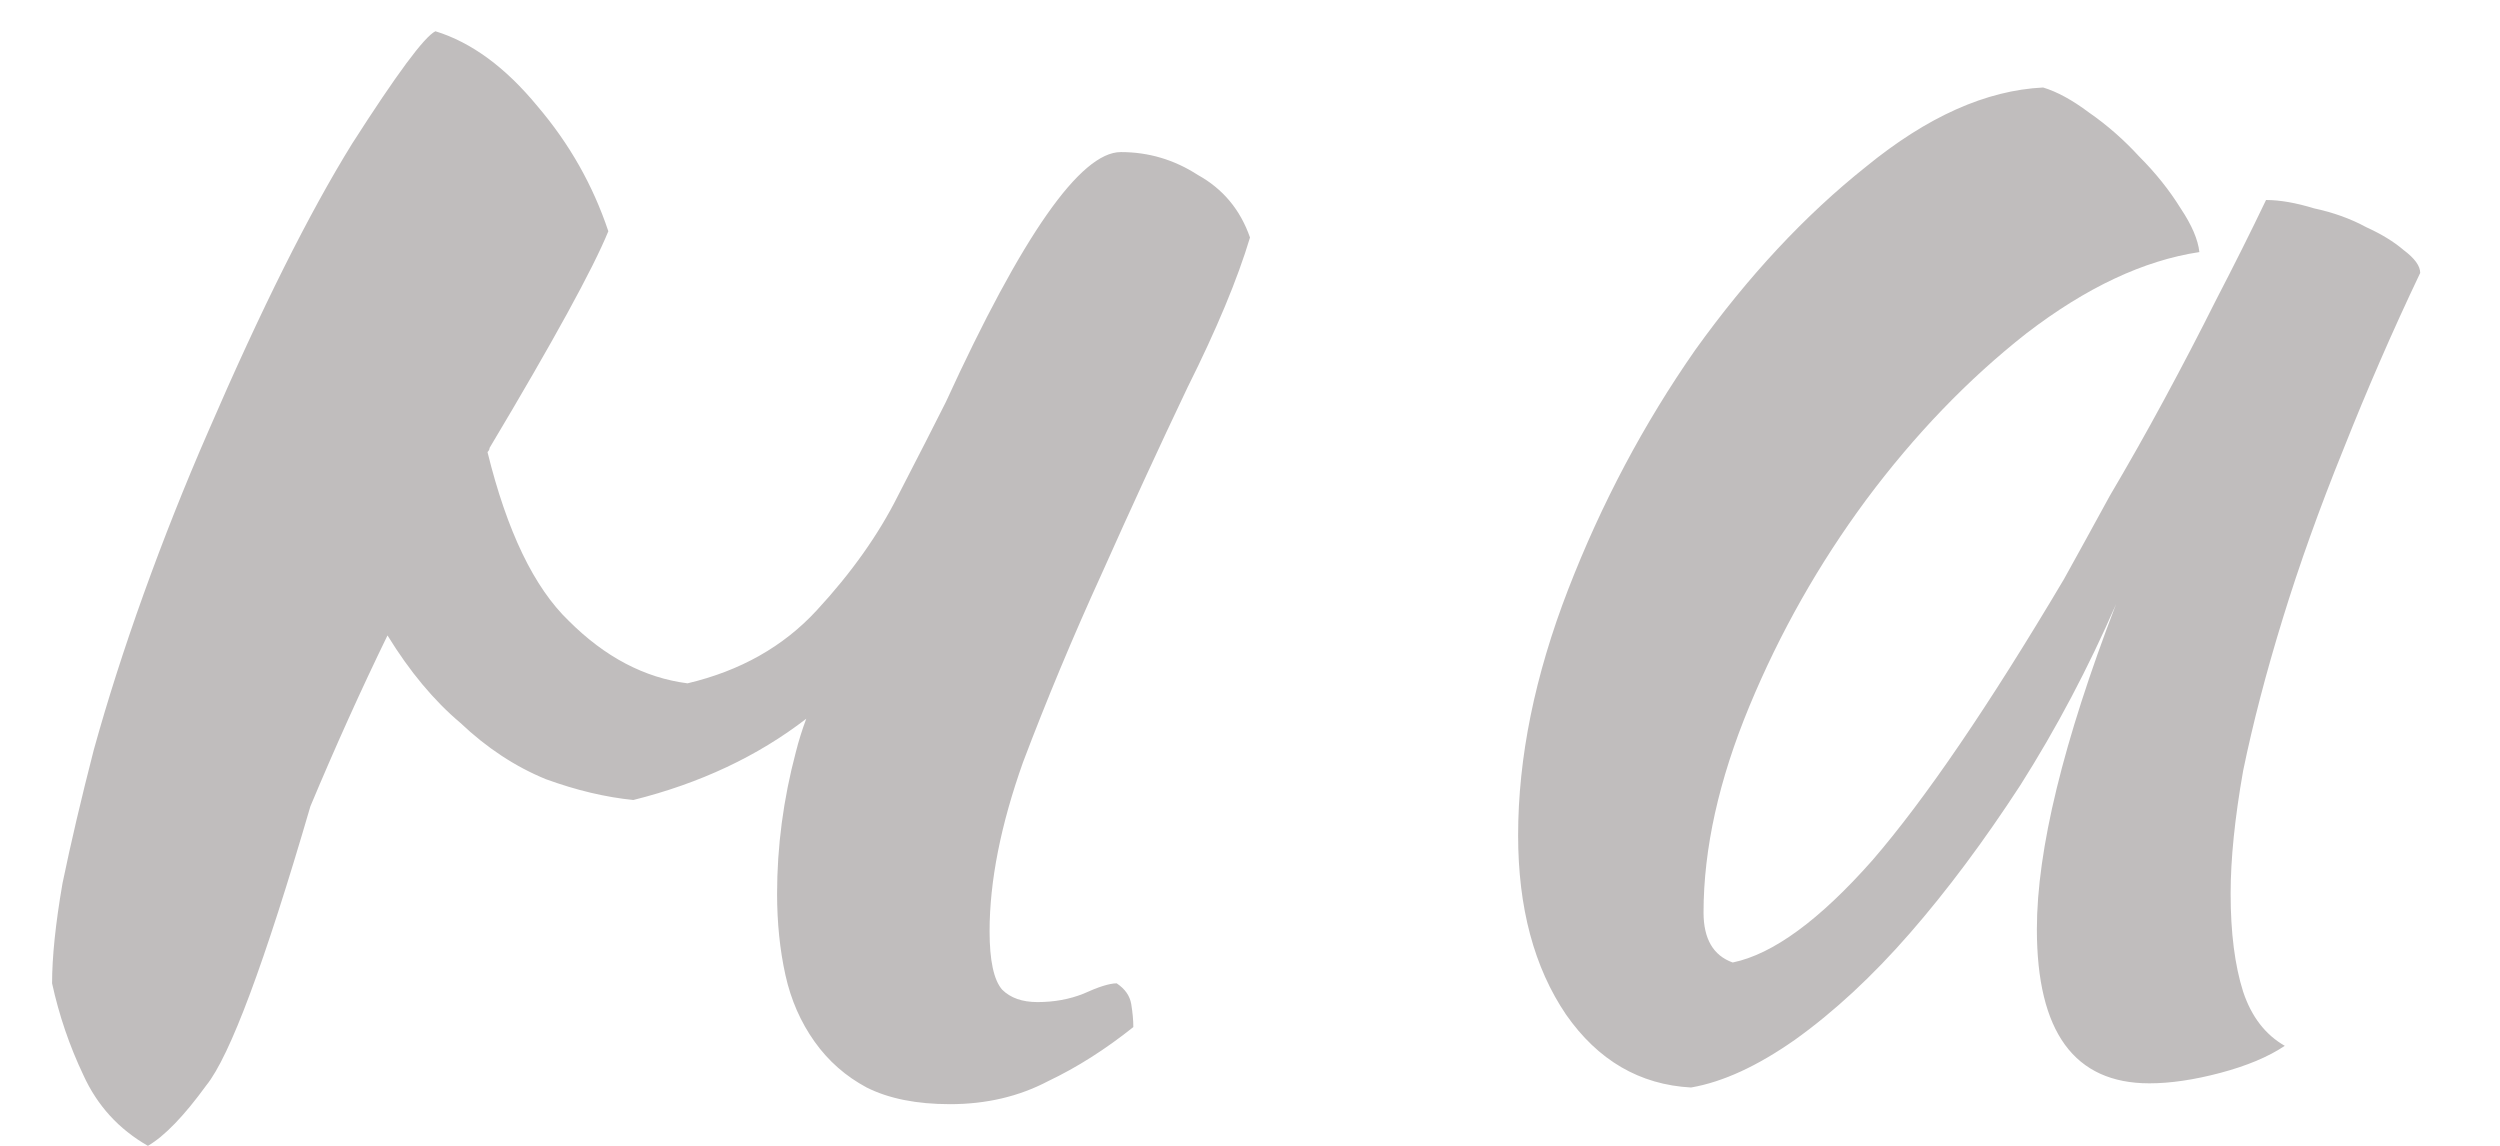 <?xml version="1.0" encoding="UTF-8"?> <svg xmlns="http://www.w3.org/2000/svg" width="24" height="11" viewBox="0 0 24 11" fill="none"><path d="M8.62 4.76C8.82 4.373 8.973 4.073 9.08 3.86C9.813 2.26 10.373 1.46 10.76 1.46C11.027 1.46 11.273 1.533 11.5 1.68C11.74 1.813 11.907 2.013 12 2.28C11.88 2.68 11.68 3.16 11.4 3.72C11.133 4.28 10.86 4.873 10.58 5.5C10.3 6.113 10.047 6.72 9.82 7.32C9.607 7.92 9.5 8.46 9.5 8.94C9.5 9.22 9.54 9.407 9.62 9.5C9.7 9.58 9.813 9.62 9.96 9.62C10.12 9.62 10.267 9.593 10.4 9.54C10.547 9.473 10.653 9.44 10.72 9.44C10.8 9.493 10.847 9.56 10.86 9.64C10.873 9.72 10.88 9.793 10.88 9.86C10.613 10.073 10.34 10.247 10.06 10.38C9.78 10.527 9.467 10.6 9.12 10.6C8.8 10.6 8.533 10.547 8.32 10.44C8.12 10.333 7.953 10.187 7.82 10C7.687 9.813 7.593 9.6 7.54 9.36C7.487 9.12 7.46 8.86 7.46 8.58C7.46 8.127 7.52 7.673 7.64 7.22C7.667 7.113 7.7 7.007 7.74 6.9C7.273 7.26 6.72 7.52 6.08 7.68C5.813 7.653 5.533 7.587 5.24 7.48C4.947 7.36 4.673 7.18 4.42 6.94C4.167 6.727 3.933 6.447 3.72 6.1C3.467 6.62 3.22 7.167 2.98 7.74C2.54 9.247 2.207 10.14 1.98 10.42C1.767 10.713 1.58 10.907 1.42 11C1.14 10.84 0.933 10.613 0.8 10.32C0.667 10.04 0.567 9.747 0.5 9.44C0.5 9.187 0.533 8.867 0.6 8.48C0.68 8.093 0.78 7.667 0.9 7.2C1.033 6.72 1.193 6.22 1.38 5.7C1.567 5.18 1.773 4.66 2 4.14C2.507 2.967 2.967 2.047 3.38 1.38C3.807 0.713 4.073 0.353 4.18 0.3C4.527 0.407 4.853 0.647 5.16 1.02C5.467 1.38 5.693 1.78 5.84 2.22C5.693 2.58 5.313 3.273 4.7 4.3C4.7 4.313 4.693 4.327 4.68 4.34C4.867 5.1 5.127 5.64 5.46 5.96C5.807 6.307 6.187 6.507 6.6 6.56C7.107 6.44 7.52 6.207 7.84 5.86C8.173 5.5 8.433 5.133 8.62 4.76ZM21.754 1.92C21.887 1.92 22.041 1.947 22.214 2C22.401 2.04 22.567 2.1 22.714 2.18C22.861 2.247 22.981 2.32 23.074 2.4C23.181 2.48 23.234 2.553 23.234 2.62C22.967 3.18 22.721 3.747 22.494 4.32C22.267 4.88 22.074 5.42 21.914 5.94C21.754 6.46 21.627 6.947 21.534 7.4C21.454 7.853 21.414 8.247 21.414 8.58C21.414 8.953 21.454 9.267 21.534 9.52C21.614 9.76 21.747 9.933 21.934 10.04C21.774 10.147 21.567 10.233 21.314 10.3C21.061 10.367 20.834 10.4 20.634 10.4C19.914 10.4 19.554 9.907 19.554 8.92C19.554 8.16 19.807 7.12 20.314 5.8C20.047 6.413 19.741 6.993 19.394 7.54C19.047 8.073 18.694 8.547 18.334 8.96C17.974 9.373 17.607 9.713 17.234 9.98C16.874 10.233 16.541 10.387 16.234 10.44C15.741 10.413 15.341 10.18 15.034 9.74C14.727 9.287 14.574 8.713 14.574 8.02C14.574 7.273 14.734 6.487 15.054 5.66C15.374 4.833 15.781 4.067 16.274 3.36C16.781 2.653 17.327 2.067 17.914 1.6C18.501 1.12 19.067 0.867 19.614 0.84C19.747 0.88 19.894 0.96 20.054 1.08C20.227 1.2 20.387 1.34 20.534 1.5C20.694 1.66 20.827 1.827 20.934 2C21.041 2.16 21.101 2.3 21.114 2.42C20.581 2.5 20.027 2.76 19.454 3.2C18.894 3.64 18.381 4.173 17.914 4.8C17.461 5.413 17.087 6.073 16.794 6.78C16.501 7.487 16.354 8.147 16.354 8.76C16.354 9.013 16.447 9.173 16.634 9.24C17.021 9.16 17.467 8.833 17.974 8.26C18.481 7.673 19.094 6.773 19.814 5.56C19.947 5.32 20.094 5.053 20.254 4.76C20.427 4.467 20.601 4.16 20.774 3.84C20.947 3.52 21.114 3.2 21.274 2.88C21.447 2.547 21.607 2.227 21.754 1.92Z" fill="#B0ACAC" fill-opacity="0.8"></path></svg> 